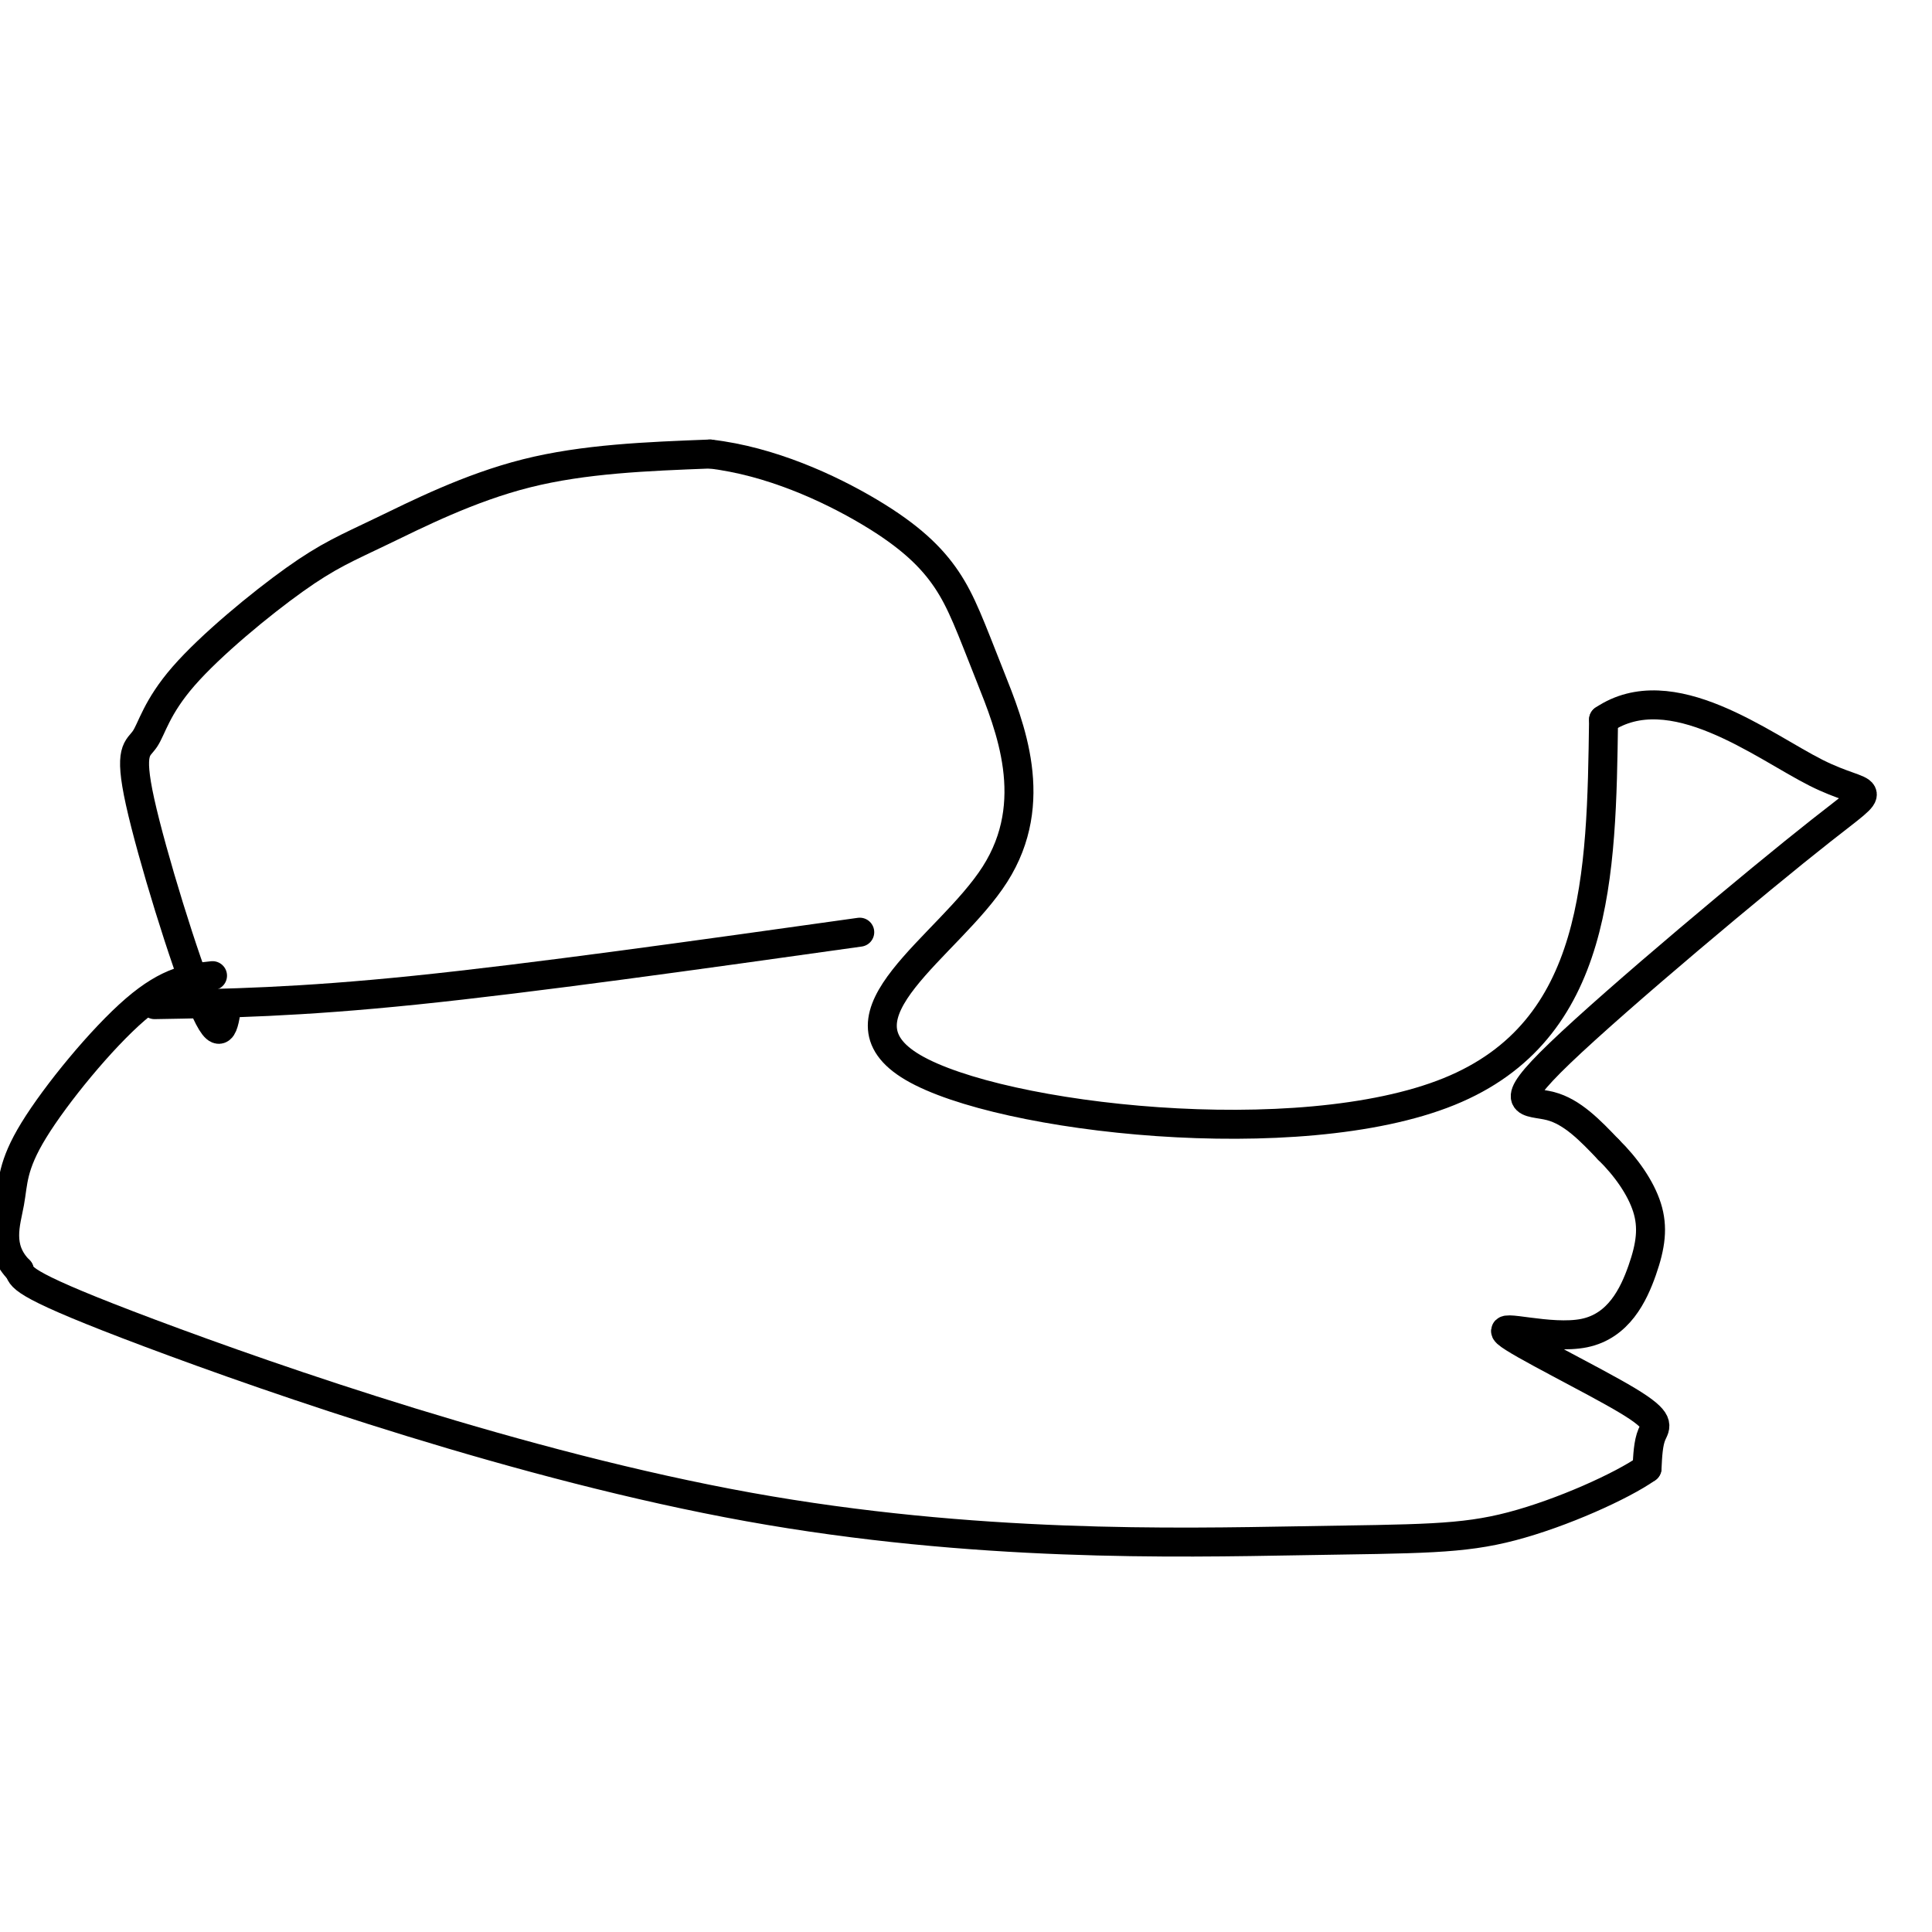 <svg viewBox='0 0 400 400' version='1.1' xmlns='http://www.w3.org/2000/svg' xmlns:xlink='http://www.w3.org/1999/xlink'><g fill='none' stroke='#000000' stroke-width='6' stroke-linecap='round' stroke-linejoin='round'><path d='M47,208c-0.633,4.428 -1.265,8.856 -5,0c-3.735,-8.856 -10.571,-30.997 -13,-42c-2.429,-11.003 -0.449,-10.867 1,-13c1.449,-2.133 2.369,-6.536 8,-13c5.631,-6.464 15.973,-14.990 23,-20c7.027,-5.010 10.738,-6.503 18,-10c7.262,-3.497 18.075,-8.999 30,-12c11.925,-3.001 24.963,-3.500 38,-4'/><path d='M147,94c12.472,1.436 24.652,7.028 33,12c8.348,4.972 12.863,9.326 16,14c3.137,4.674 4.896,9.670 9,20c4.104,10.330 10.554,25.996 1,41c-9.554,15.004 -35.111,29.347 -17,40c18.111,10.653 79.889,17.615 111,5c31.111,-12.615 31.556,-44.808 32,-77'/><path d='M332,149c13.997,-9.441 32.991,5.456 44,11c11.009,5.544 14.033,1.733 1,12c-13.033,10.267 -42.124,34.610 -54,46c-11.876,11.390 -6.536,9.826 -2,11c4.536,1.174 8.268,5.087 12,9'/><path d='M333,238c3.631,3.547 6.709,7.916 8,12c1.291,4.084 0.794,7.885 -1,13c-1.794,5.115 -4.887,11.545 -12,13c-7.113,1.455 -18.247,-2.064 -16,0c2.247,2.064 17.874,9.709 25,14c7.126,4.291 5.750,5.226 5,7c-0.750,1.774 -0.875,4.387 -1,7'/><path d='M341,304c-5.171,3.648 -17.598,9.268 -28,12c-10.402,2.732 -18.778,2.578 -44,3c-25.222,0.422 -67.291,1.421 -114,-7c-46.709,-8.421 -98.060,-26.263 -124,-36c-25.940,-9.737 -26.470,-11.368 -27,-13'/><path d='M4,263c-4.649,-4.649 -2.772,-9.772 -2,-14c0.772,-4.228 0.439,-7.561 5,-15c4.561,-7.439 14.018,-18.982 21,-25c6.982,-6.018 11.491,-6.509 16,-7'/><path d='M32,208c14.833,-0.250 29.667,-0.500 54,-3c24.333,-2.500 58.167,-7.250 92,-12'/></g>
</svg>